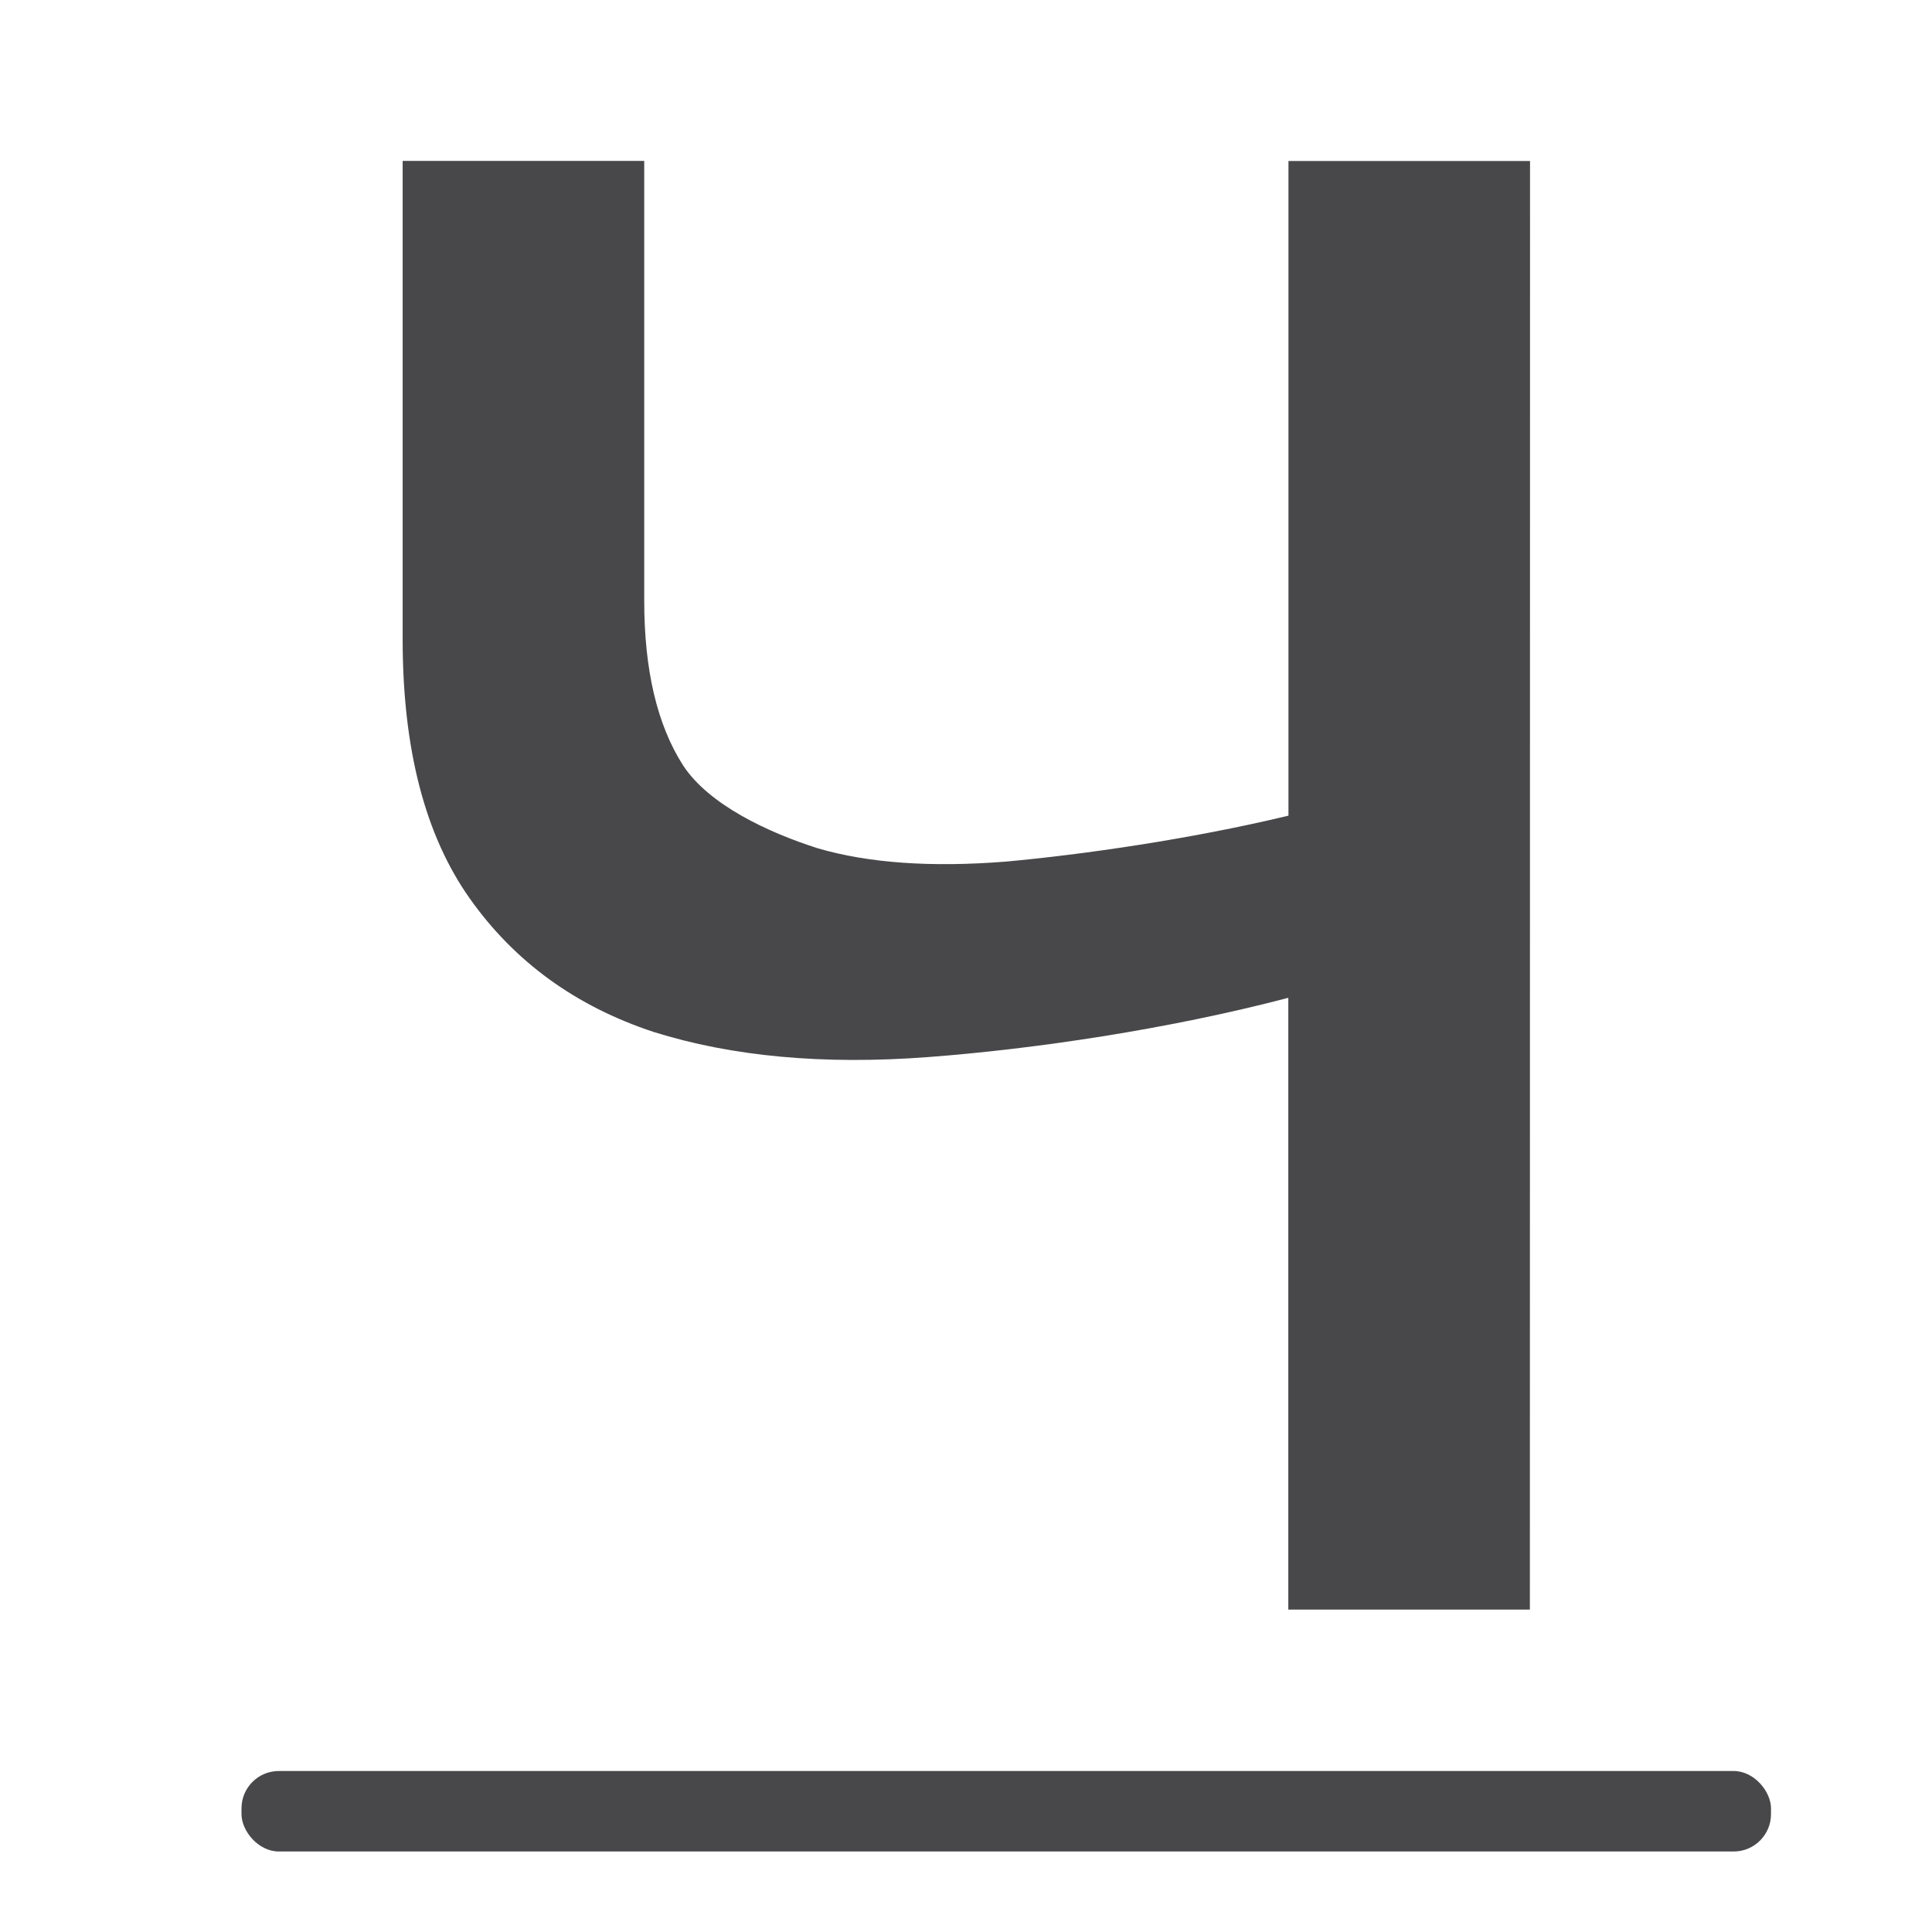 <svg viewBox="0 0 24 24" xmlns="http://www.w3.org/2000/svg"><g fill="#48484a"><rect height="1" ry=".464" width="19" x="3" y="22"/><path d="m18.929 20.075-2.989 0v-7.63c-1.49.394-3.151.64-4.456.739-1.293.099-2.426-.006-3.399-.314-.961-.32-1.718-.874-2.272-1.663-.554-.788-.831-1.866-.831-3.233v-5.967l2.989 0v5.487c0 .862.16 1.546.48 2.051.32.493 1.051.837 1.667 1.035.628.185 1.404.24 2.328.166.936-.086 2.276-.277 3.496-.573v-8.165l2.989-0z" transform="scale(1.004 .996)"/></g></svg>